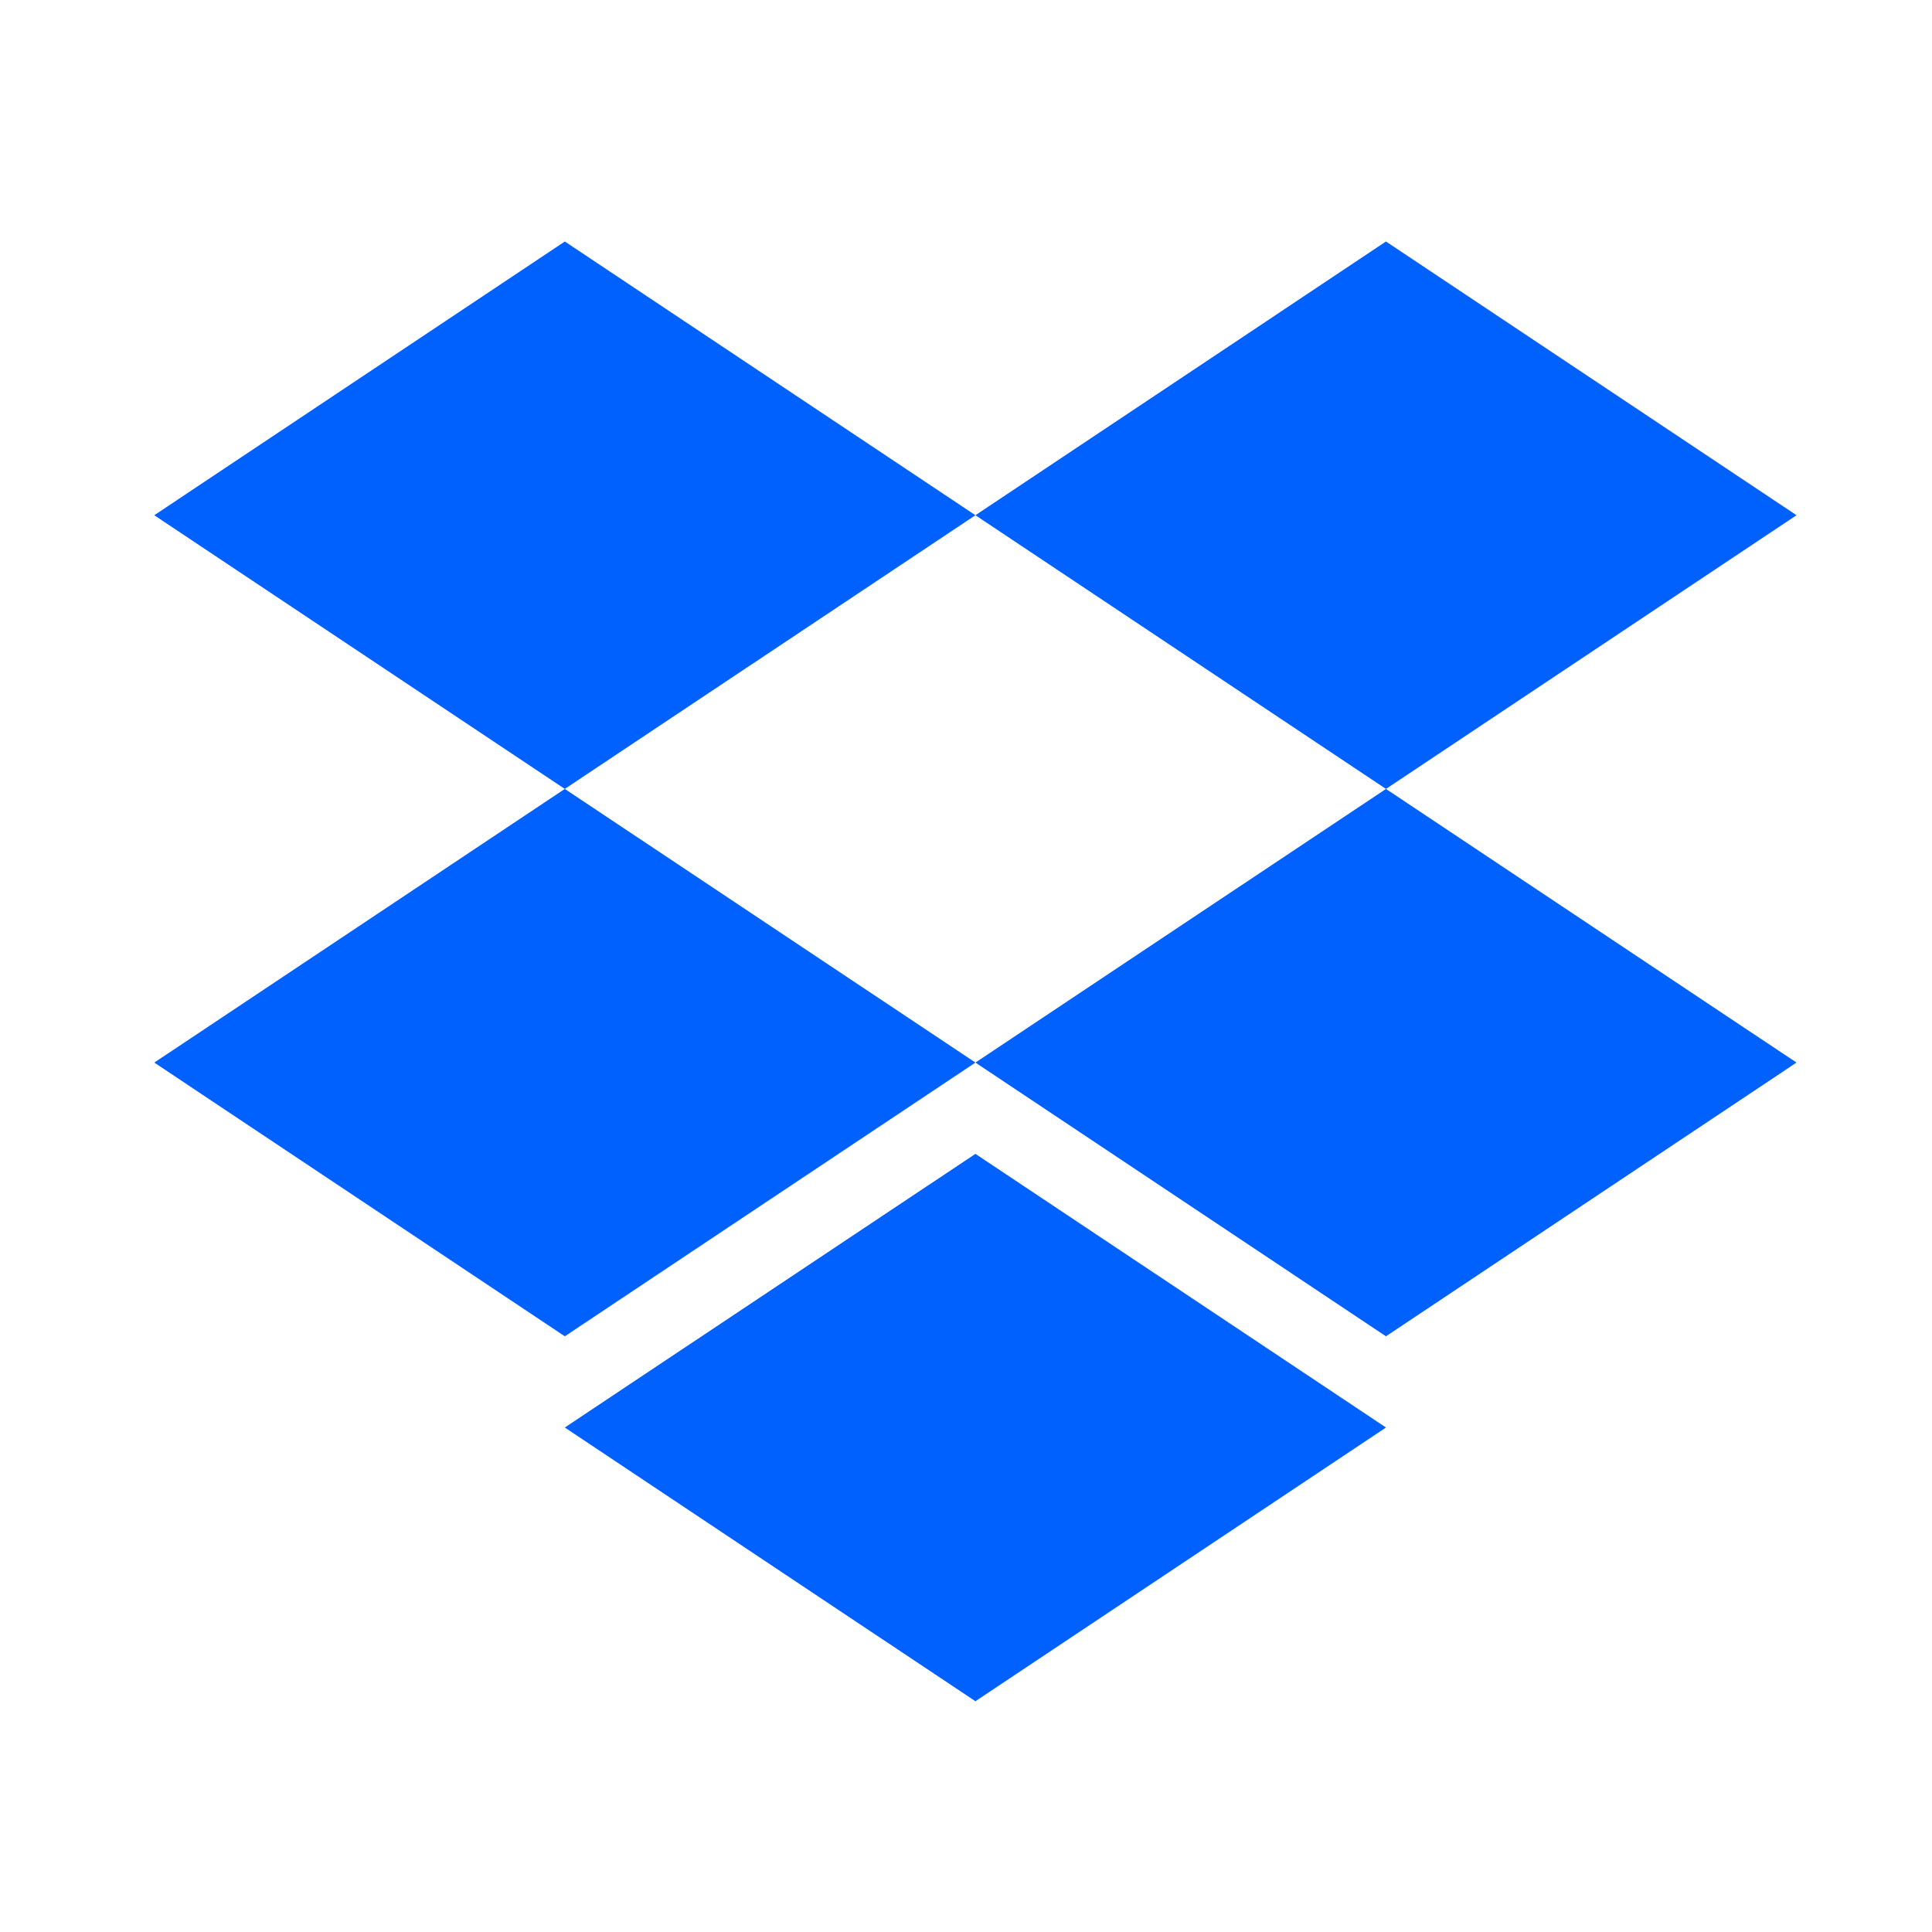 <svg width="72" height="72" viewBox="0 0 72 72" fill="none" xmlns="http://www.w3.org/2000/svg">
<path d="M21.049 9L5.75 19.201L21.049 29.401L36.351 19.201L21.049 9Z" fill="#0061FF"/>
<path d="M51.651 9L36.351 19.201L51.651 29.401L66.95 19.201L51.651 9Z" fill="#0061FF"/>
<path d="M5.75 39.599L21.049 49.8L36.351 39.599L21.049 29.401L5.75 39.599Z" fill="#0061FF"/>
<path d="M51.651 29.401L36.351 39.599L51.651 49.8L66.95 39.599L51.651 29.401Z" fill="#0061FF"/>
<path d="M21.049 53.199L36.351 63.4L51.651 53.199L36.351 43.001L21.049 53.199Z" fill="#0061FF"/>
</svg>
